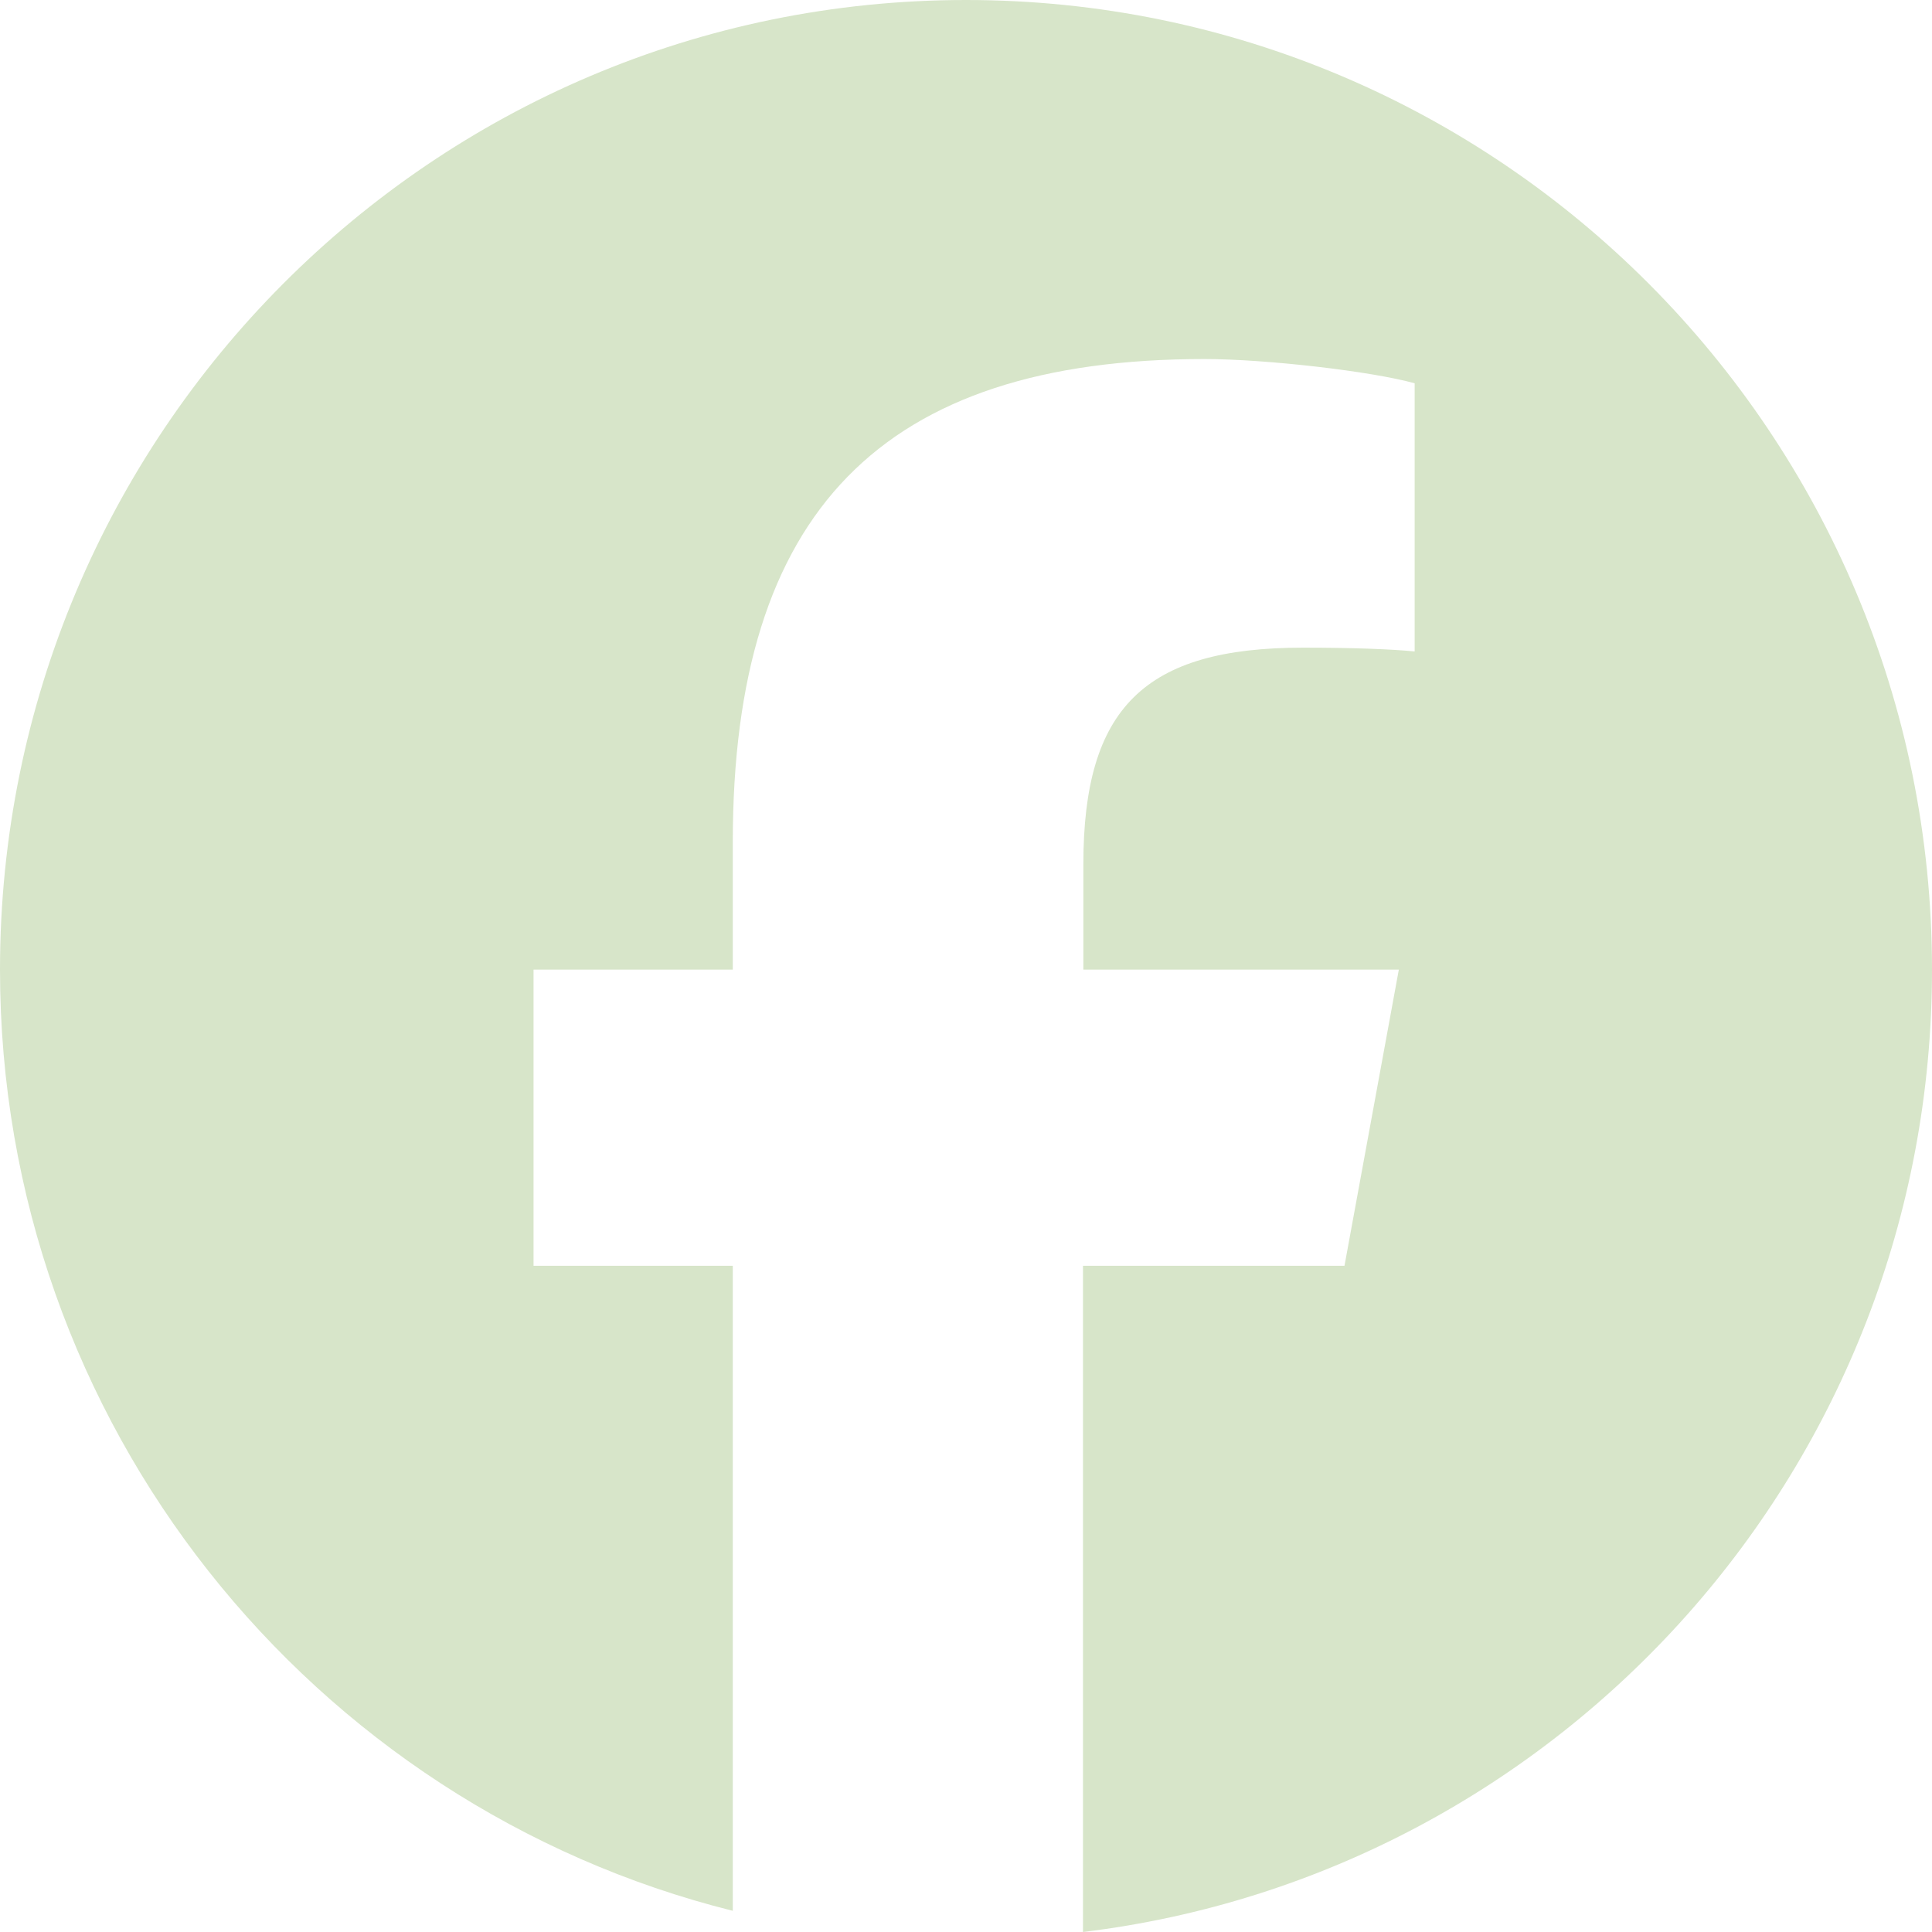 <?xml version="1.0" encoding="UTF-8"?>
<svg width="31px" height="31px" viewBox="0 0 31 31" version="1.1" xmlns="http://www.w3.org/2000/svg" xmlns:xlink="http://www.w3.org/1999/xlink">
    <title>social-face</title>
    <g id="Symbols" stroke="none" stroke-width="1" fill="none" fill-rule="evenodd">
        <g id="footer" transform="translate(-1468, -48)" fill="#D7E5C9" fill-rule="nonzero">
            <g id="Group-4" transform="translate(1425, 48)">
                <g id="social-face" transform="translate(43, 0)">
                    <path d="M31,15.558 C31,6.965 24.061,0 15.5,0 C6.939,0 0,6.965 0,15.558 C0,22.85 5.007,28.976 11.758,30.66 L11.758,20.31 L8.561,20.31 L8.561,15.558 L11.758,15.558 L11.758,13.51 C11.758,8.216 14.144,5.761 19.327,5.761 C20.307,5.761 22.003,5.956 22.699,6.15 L22.699,10.453 C22.336,10.416 21.7,10.392 20.907,10.392 C18.364,10.392 17.383,11.358 17.383,13.868 L17.383,15.558 L22.445,15.558 L21.573,20.31 L17.377,20.31 L17.377,31 C25.054,30.07 31,23.513 31,15.558 L31,15.558 Z" id="Path"></path>
                </g>
            </g>
        </g>
    </g>
</svg>